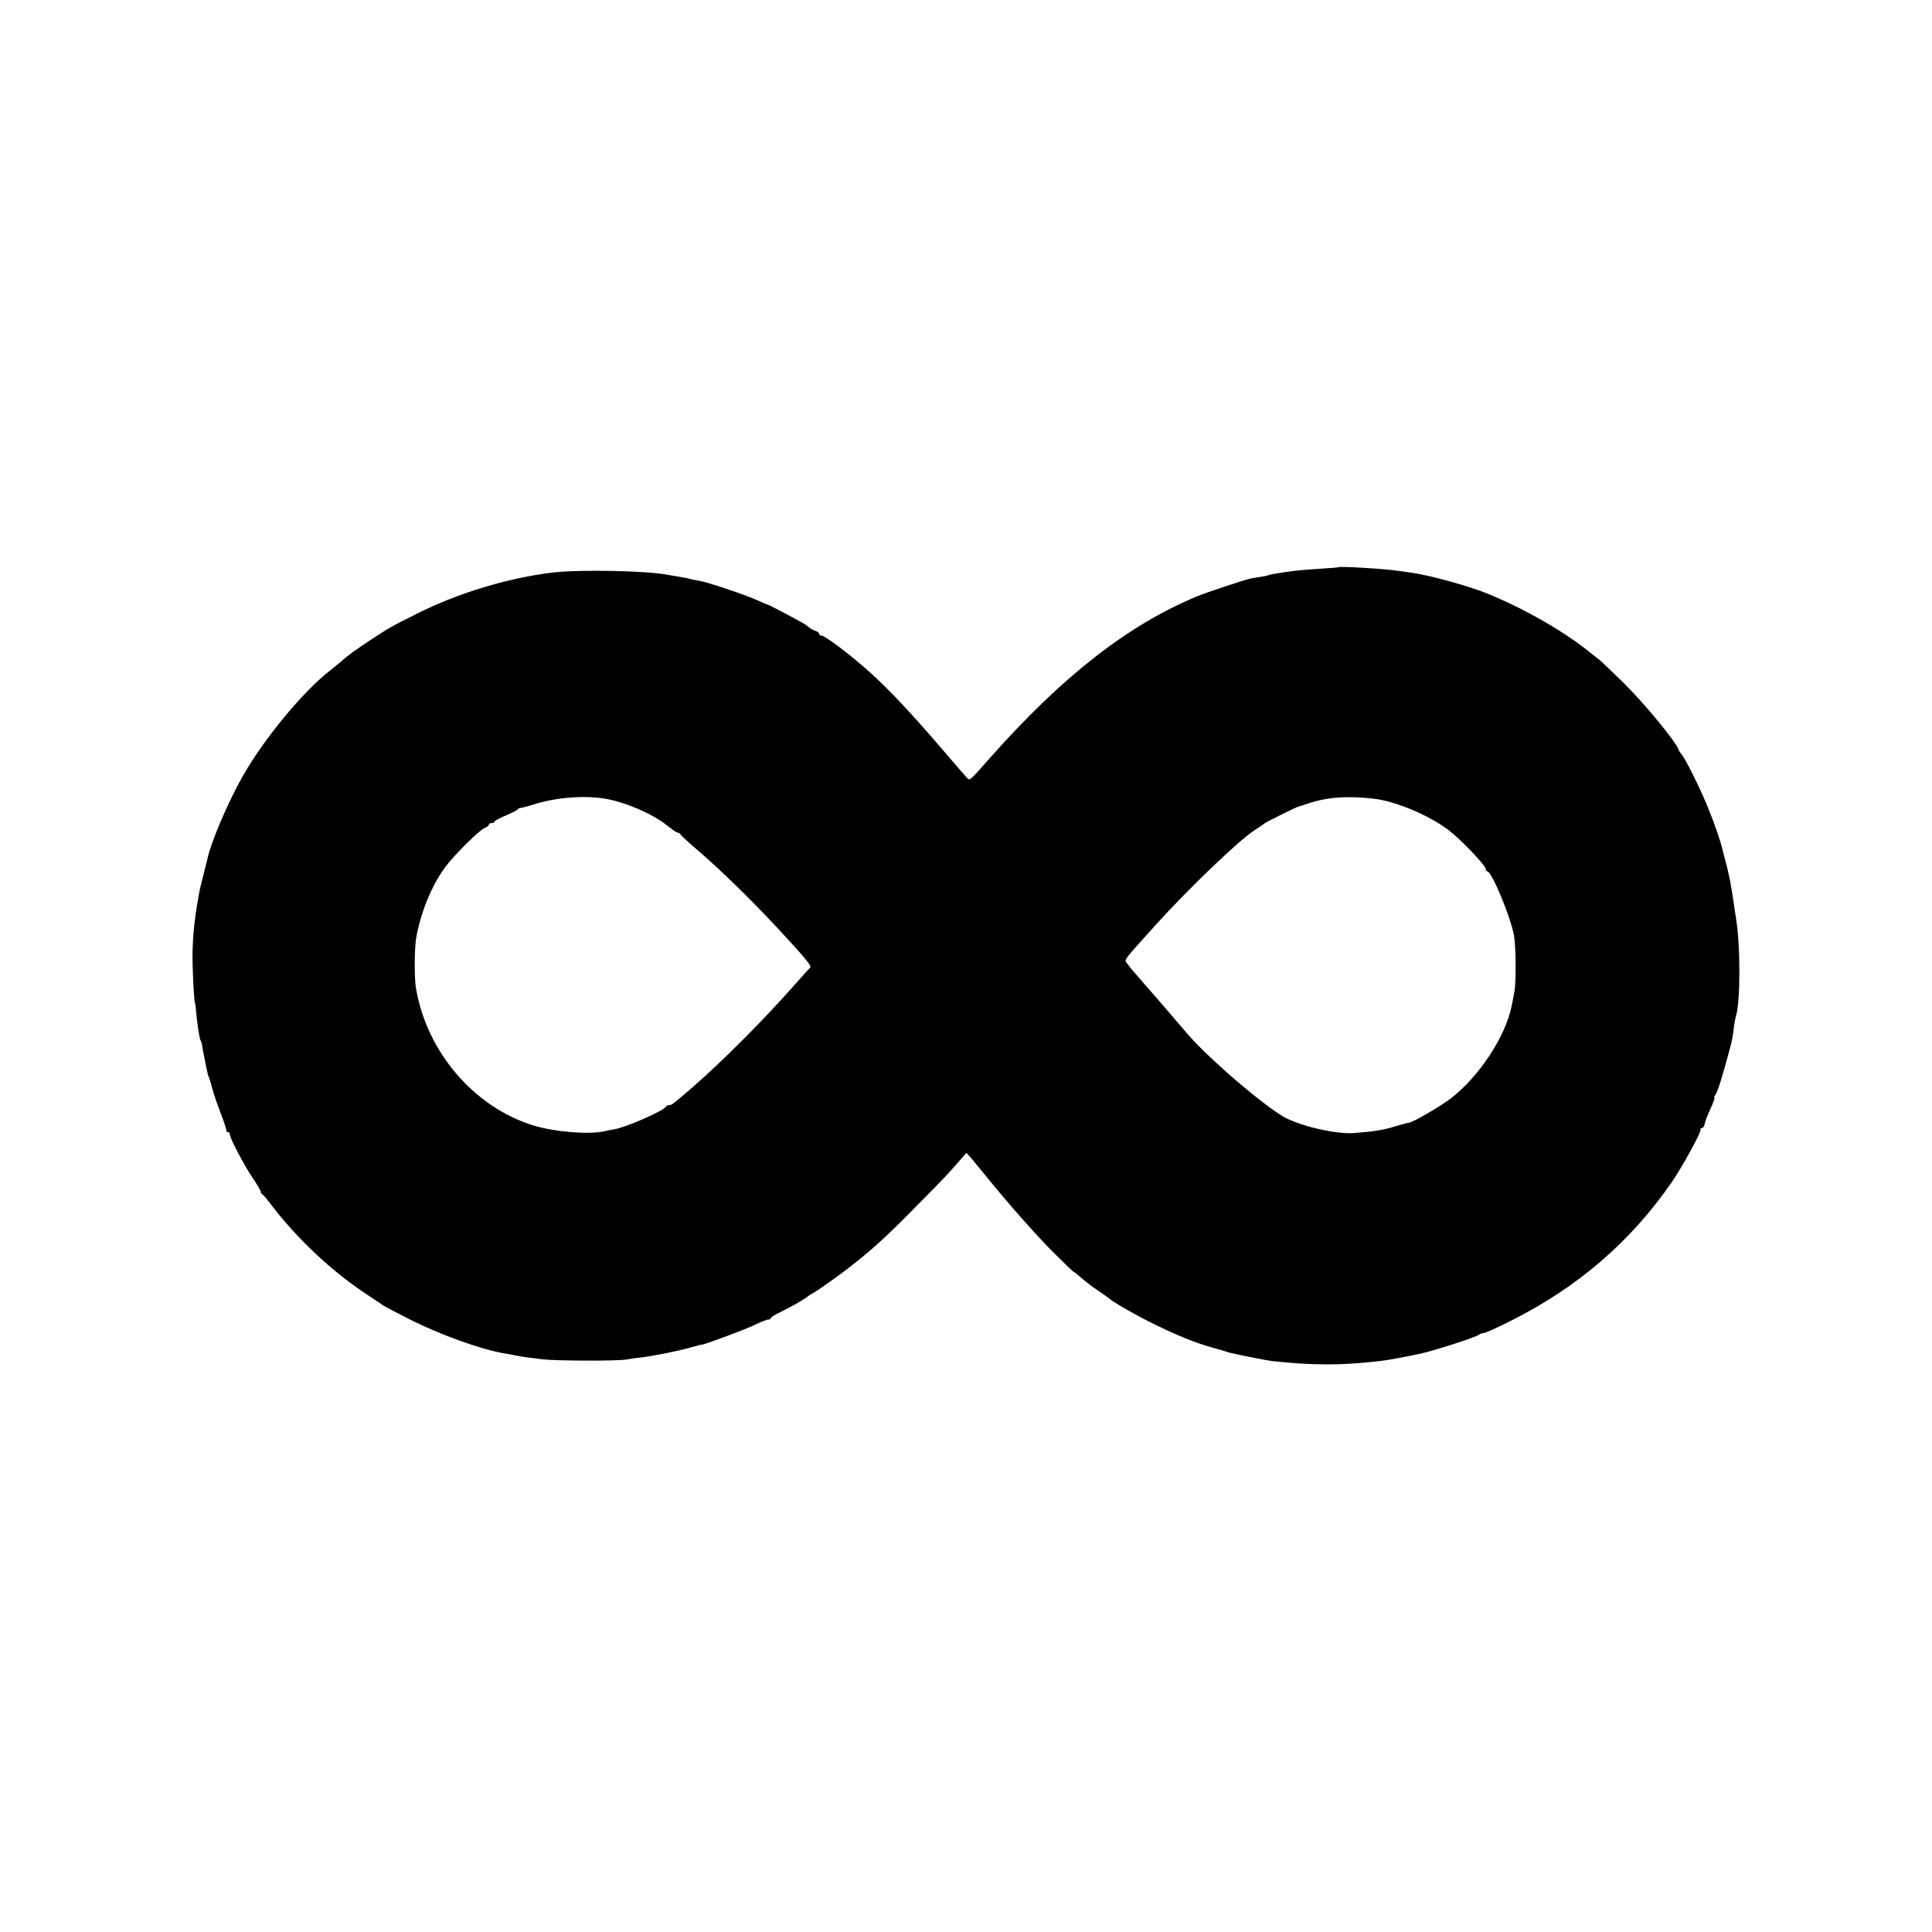 <?xml version="1.0" standalone="no"?>
<!DOCTYPE svg PUBLIC "-//W3C//DTD SVG 20010904//EN"
 "http://www.w3.org/TR/2001/REC-SVG-20010904/DTD/svg10.dtd">
<svg version="1.0" xmlns="http://www.w3.org/2000/svg"
 width="1000pt" height="1000pt" viewBox="0 0 1000 1000"
 preserveAspectRatio="xMidYMid meet">
<g transform="translate(0,1000) scale(0.1,-0.1)"
fill="#000000" stroke="none">
<path d="M6927 7064 c-1 -1 -45 -5 -97 -8 -52 -3 -108 -8 -125 -10 -84 -11
-131 -19 -136 -22 -4 -2 -24 -7 -45 -10 -22 -3 -43 -7 -49 -8 -31 -6 -229 -72
-280 -93 -356 -148 -694 -411 -1070 -835 -106 -120 -105 -119 -118 -106 -7 7
-55 62 -106 122 -218 255 -344 385 -476 493 -80 66 -160 123 -172 123 -7 0
-13 4 -13 9 0 5 -9 13 -20 16 -11 3 -26 12 -33 18 -7 7 -23 18 -35 24 -37 22
-172 92 -177 93 -3 0 -29 11 -57 24 -68 30 -253 92 -299 100 -20 3 -42 8 -50
10 -8 3 -30 7 -49 10 -19 3 -46 8 -59 10 -106 22 -454 29 -596 13 -233 -27
-497 -107 -712 -216 -134 -67 -140 -71 -239 -136 -88 -59 -105 -71 -150 -110
-13 -11 -38 -31 -55 -45 -138 -106 -347 -359 -454 -550 -73 -128 -163 -339
-180 -420 -2 -8 -11 -44 -20 -80 -9 -36 -19 -74 -21 -85 -2 -11 -6 -33 -9 -50
-21 -116 -31 -228 -28 -335 2 -95 9 -205 13 -205 1 0 3 -13 4 -30 6 -71 18
-150 24 -160 3 -5 7 -16 8 -25 1 -8 4 -26 7 -40 3 -14 9 -43 13 -65 10 -49 9
-46 17 -65 3 -8 11 -34 17 -58 6 -24 25 -80 43 -125 17 -45 30 -85 29 -89 -1
-5 3 -8 8 -8 6 0 10 -6 10 -13 0 -19 76 -163 121 -229 22 -32 39 -62 39 -67 0
-5 3 -11 8 -13 4 -1 24 -25 45 -53 135 -177 315 -346 497 -466 41 -27 80 -53
85 -57 6 -4 64 -35 130 -68 159 -81 369 -157 494 -179 9 -1 34 -6 56 -10 46
-9 68 -12 145 -21 68 -8 383 -9 430 -1 19 3 55 9 80 11 69 9 196 34 256 52 29
8 55 15 56 14 7 -3 232 81 278 104 29 14 58 26 66 26 8 0 14 3 14 8 0 4 21 17
48 30 54 26 135 72 142 81 3 3 16 12 30 19 20 10 148 101 195 139 121 95 191
160 344 316 134 135 152 154 220 232 l33 38 27 -30 c14 -17 42 -51 61 -74 124
-154 278 -328 367 -416 57 -57 103 -101 103 -98 0 2 14 -9 32 -25 17 -16 56
-46 87 -67 31 -21 58 -40 61 -43 15 -16 149 -93 240 -137 122 -59 211 -95 295
-118 33 -9 67 -19 75 -22 8 -3 22 -7 30 -8 8 -2 51 -11 95 -20 44 -9 94 -18
110 -20 216 -23 361 -23 563 1 37 4 132 22 207 38 75 17 288 86 299 97 6 5 17
9 25 9 9 0 73 29 142 64 345 173 619 409 832 717 56 82 157 266 149 273 -3 3
-1 6 5 6 6 0 13 9 16 20 3 11 6 23 7 25 0 3 12 29 25 60 14 30 22 55 19 55 -4
0 -1 6 5 13 11 14 36 94 76 244 10 36 15 66 20 107 2 21 7 46 10 56 24 75 24
369 0 510 -2 14 -7 44 -10 67 -13 95 -28 171 -47 237 -6 22 -12 46 -13 51 -9
39 -39 128 -75 216 -39 97 -124 268 -140 279 -3 3 -9 12 -12 21 -16 43 -176
237 -279 339 -65 63 -123 120 -131 125 -7 6 -33 26 -58 46 -134 106 -328 217
-515 294 -96 40 -298 96 -395 110 -25 4 -56 8 -70 10 -71 11 -306 25 -313 19z
m-3789 -1199 c105 -19 244 -80 314 -137 26 -21 51 -38 56 -38 6 0 12 -4 14 -9
2 -4 37 -37 78 -72 122 -104 279 -257 422 -410 147 -159 182 -200 171 -208 -4
-3 -39 -42 -78 -86 -161 -183 -378 -401 -541 -542 -91 -78 -97 -83 -110 -83
-7 0 -14 -3 -16 -7 -9 -21 -209 -109 -268 -118 -14 -2 -38 -7 -55 -11 -83 -17
-254 -3 -365 31 -307 95 -551 380 -607 710 -9 51 -8 208 1 259 23 132 78 268
149 366 48 65 180 196 207 205 11 4 20 11 20 16 0 5 7 9 15 9 8 0 15 3 15 8 0
4 27 18 60 32 33 14 60 28 60 31 0 3 6 6 13 7 6 0 44 10 82 22 113 34 257 44
363 25z m3973 1 c113 -13 289 -87 390 -165 58 -44 189 -181 189 -198 0 -7 4
-13 8 -13 23 0 119 -231 138 -330 11 -59 12 -245 2 -296 -5 -27 -11 -59 -14
-72 -32 -158 -168 -364 -314 -477 -53 -41 -200 -126 -217 -126 -5 0 -37 -9
-72 -19 -59 -19 -120 -28 -216 -35 -89 -5 -249 30 -345 76 -98 48 -399 304
-515 439 -106 124 -151 176 -160 186 -5 6 -32 37 -60 69 -27 32 -55 63 -60 69
-6 6 -18 22 -28 35 -18 28 -36 2 147 206 168 186 425 432 508 487 24 15 48 31
53 36 9 8 164 84 175 87 3 0 21 6 41 13 104 36 207 44 350 28z"/>
</g>
</svg>
